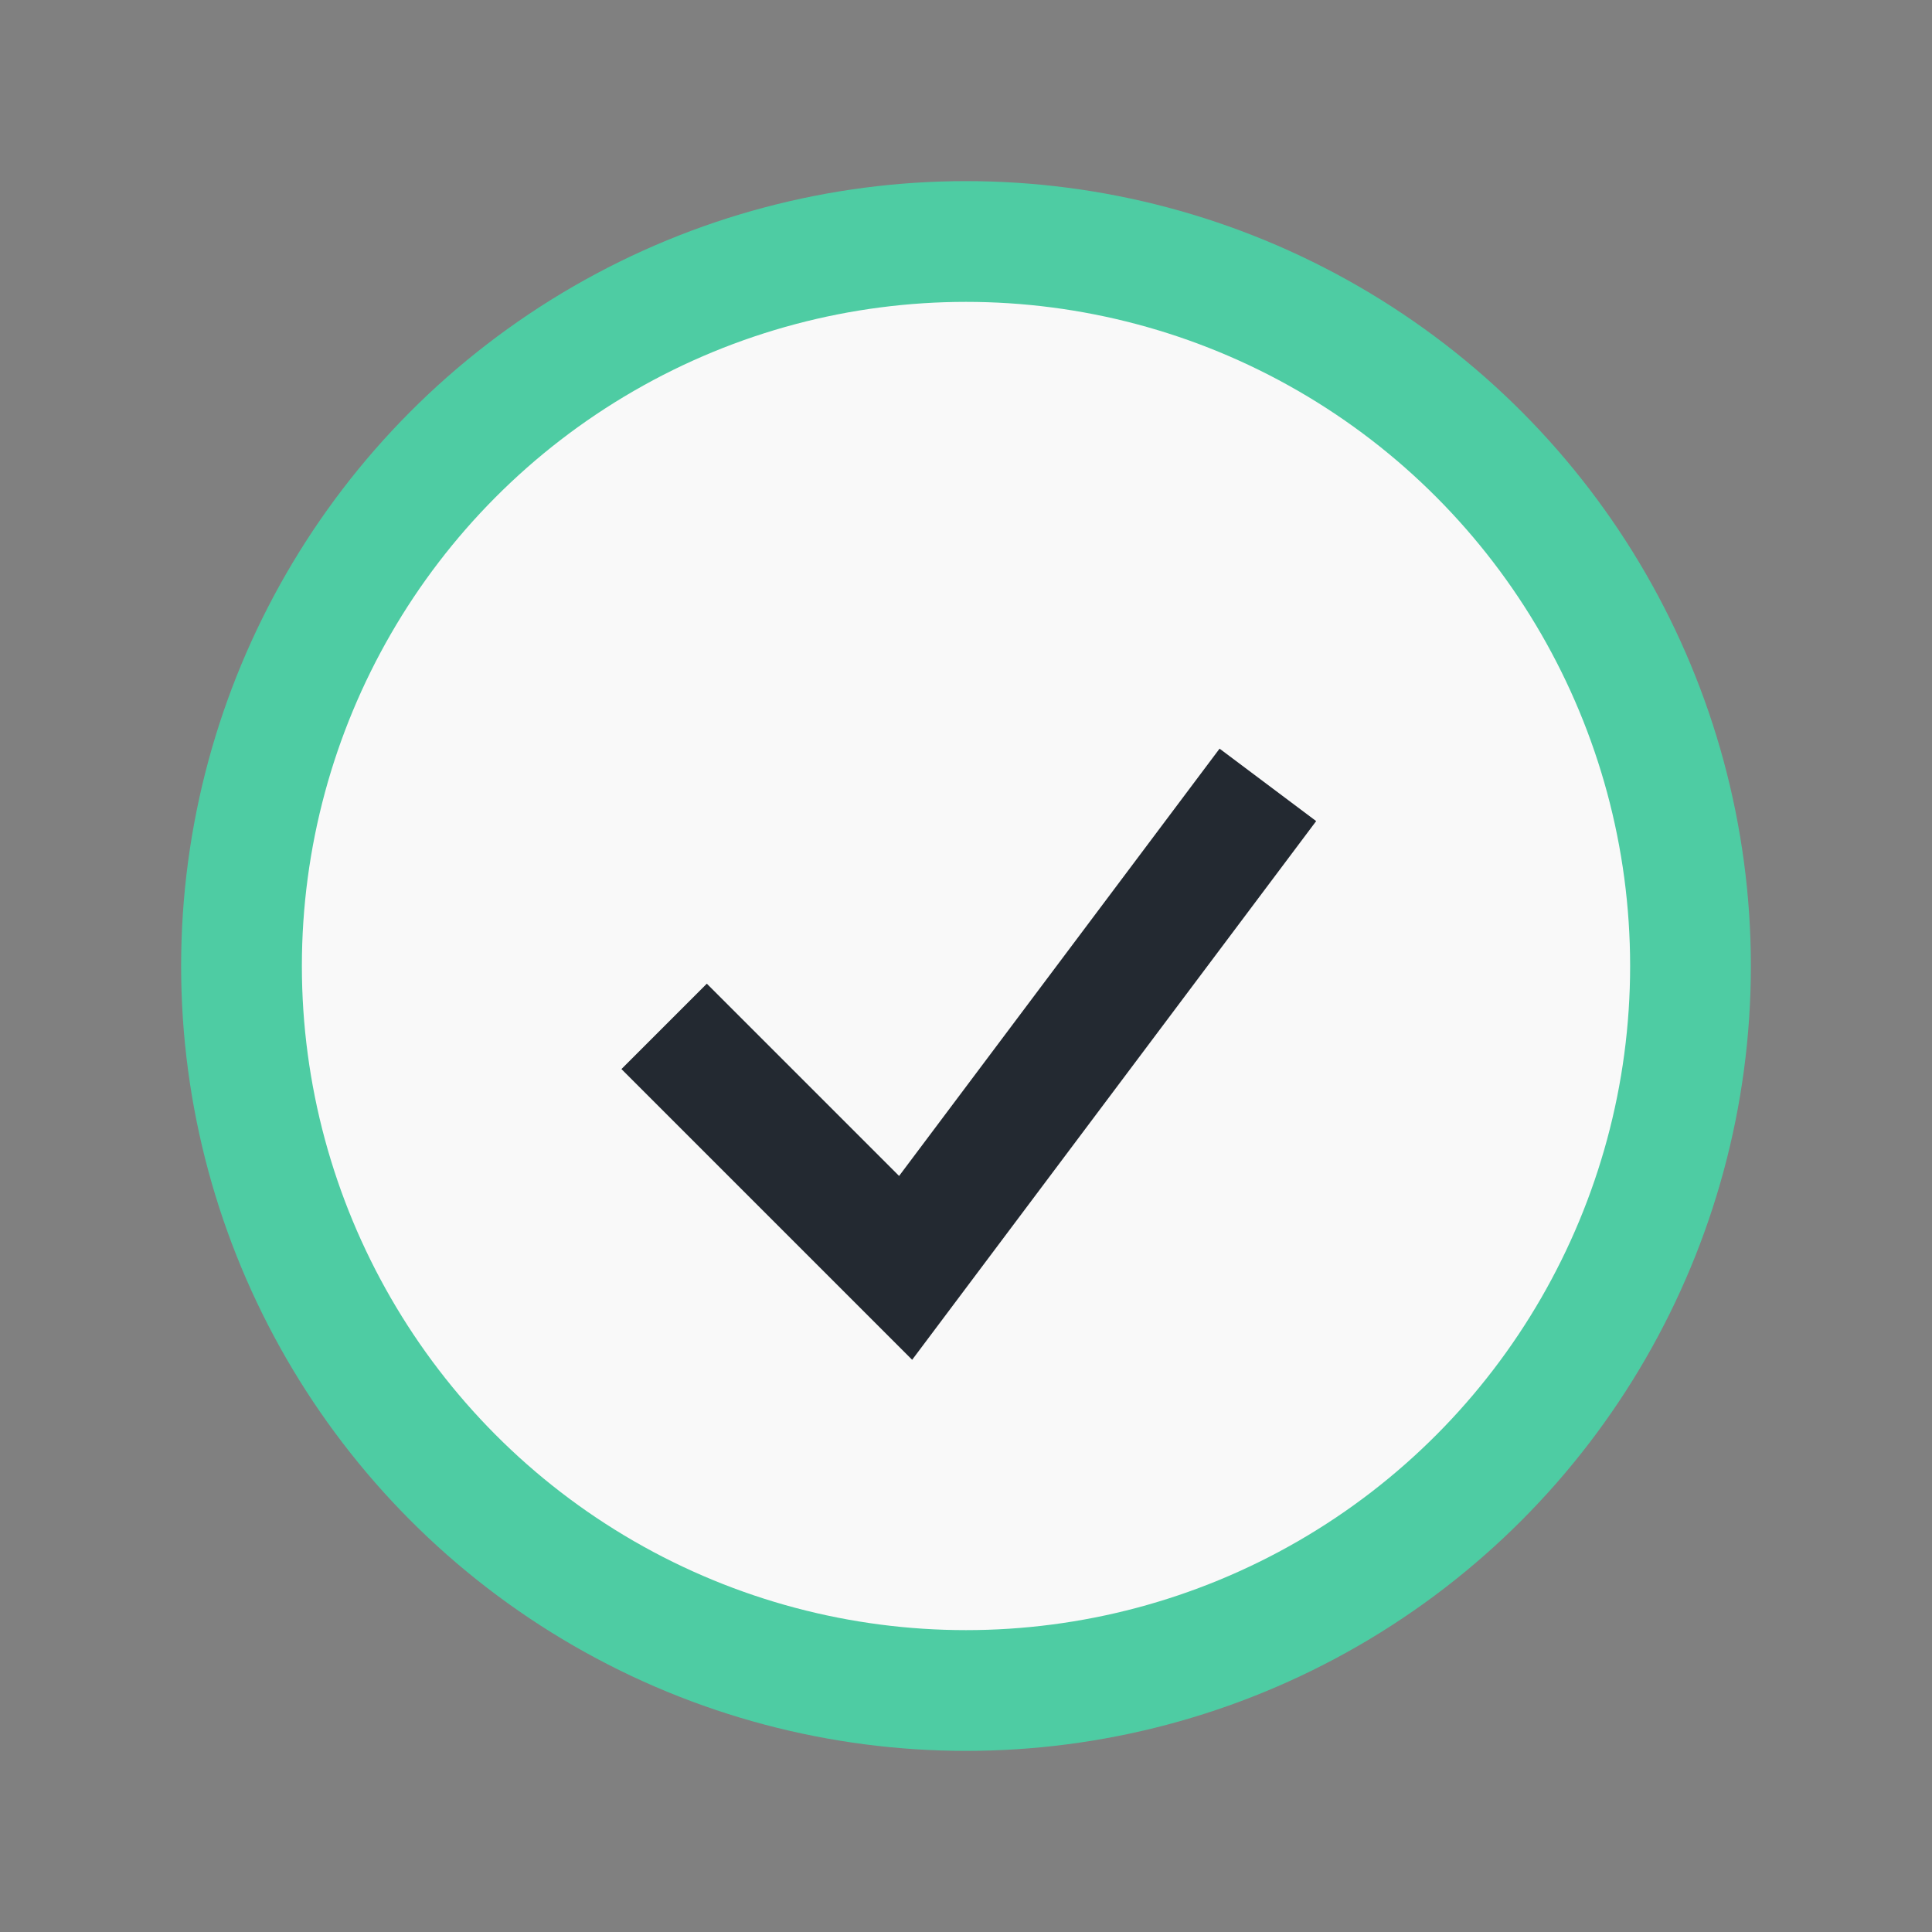 <?xml version="1.0" encoding="UTF-8"?>
<svg xmlns="http://www.w3.org/2000/svg" width="32" height="32" viewBox="0 0 32 32"><rect x="0" y="0" width="32" height="32" fill="#808080" stroke="none"/><circle cx="16" cy="16" r="12" fill="#F9F9F9" stroke="#4ECCA3" stroke-width="2"/><path d="M11 17l4 4 6-8" stroke="#232931" stroke-width="2" fill="none"/></svg>